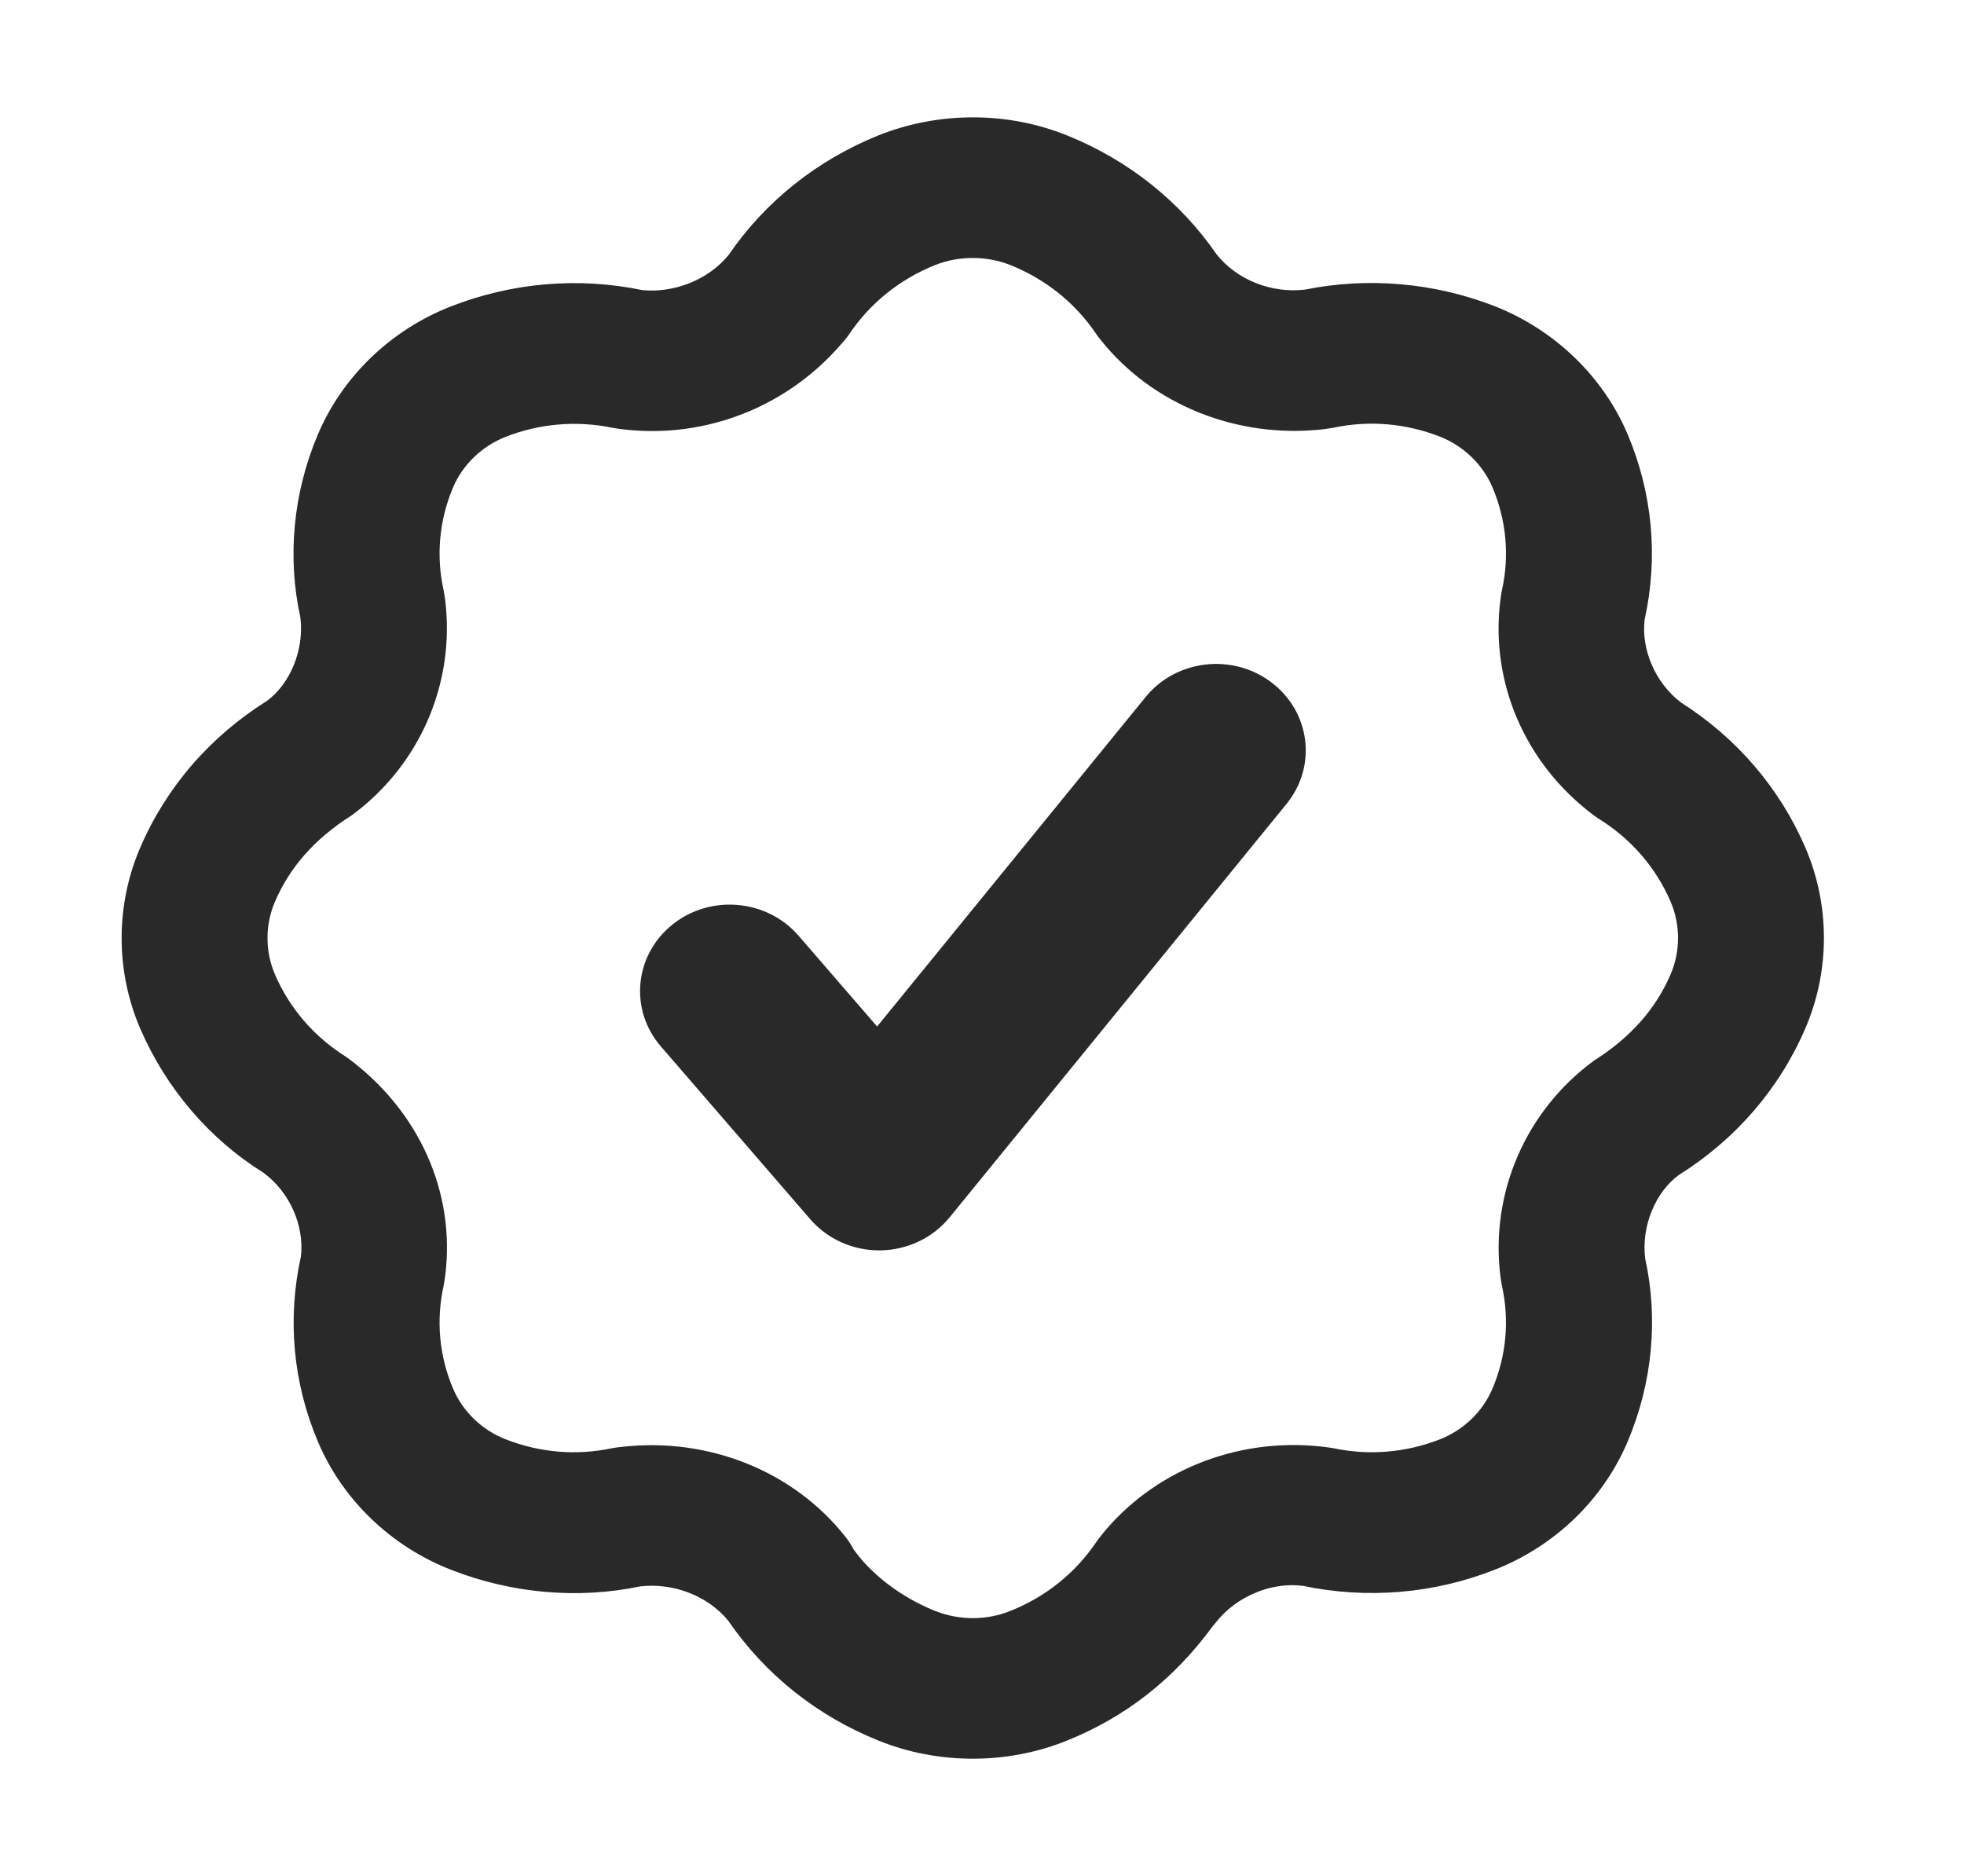 <?xml version="1.0" encoding="UTF-8"?><svg width="67" height="64" viewBox="0 0 67 64" fill="none" xmlns="http://www.w3.org/2000/svg">
<path d="M33.187 59.997C32.093 59.997 30.999 59.794 29.982 59.384C27.877 58.541 26.101 57.125 24.842 55.288C24.15 54.444 22.979 53.987 21.839 54.119C19.725 54.559 17.458 54.366 15.374 53.547C13.329 52.747 11.676 51.153 10.842 49.172C9.996 47.172 9.795 44.991 10.265 42.866C10.387 41.822 9.891 40.669 8.982 40.003C7.167 38.875 5.671 37.147 4.783 35.088C3.938 33.125 3.938 30.875 4.785 28.913C5.671 26.853 7.167 25.125 9.11 23.909C9.891 23.331 10.387 22.178 10.246 21.059C9.797 19.016 9.994 16.834 10.84 14.831C11.675 12.85 13.329 11.256 15.382 10.453C17.456 9.644 19.715 9.441 21.914 9.897C22.983 10.003 24.158 9.553 24.852 8.703C26.106 6.872 27.877 5.459 29.98 4.613C32.019 3.803 34.35 3.797 36.385 4.613C38.485 5.456 40.252 6.863 41.506 8.681C42.193 9.544 43.374 10.019 44.529 9.878C46.65 9.45 48.911 9.634 50.995 10.447C53.043 11.256 54.694 12.85 55.528 14.822C56.376 16.834 56.575 19.016 56.105 21.137C55.985 22.159 56.465 23.294 57.346 23.966C59.247 25.175 60.712 26.884 61.587 28.913C62.433 30.875 62.433 33.125 61.585 35.087C60.699 37.147 59.203 38.875 57.261 40.091C56.48 40.669 55.984 41.822 56.125 42.941C56.575 44.991 56.374 47.172 55.527 49.175C54.694 51.153 53.041 52.747 50.991 53.55C48.912 54.369 46.649 54.559 44.445 54.1C43.361 53.959 42.17 54.469 41.488 55.337C41.452 55.384 41.413 55.428 41.374 55.472C40.028 57.316 38.351 58.597 36.385 59.384C35.369 59.794 34.279 59.997 33.187 59.997ZM28.849 52.438C28.95 52.566 29.039 52.703 29.11 52.841C29.682 53.659 30.691 54.472 31.894 54.953C32.715 55.281 33.652 55.288 34.473 54.953C35.679 54.472 36.688 53.659 37.4 52.603C37.437 52.55 37.478 52.494 37.521 52.438C39.268 50.213 42.149 49.022 45.093 49.35C45.176 49.359 45.417 49.391 45.498 49.406C46.717 49.663 47.963 49.553 49.117 49.103C49.932 48.784 50.586 48.153 50.917 47.366C51.387 46.253 51.497 45.044 51.238 43.866C51.223 43.806 51.196 43.609 51.186 43.55C50.828 40.7 52.051 37.888 54.375 36.184C55.648 35.378 56.489 34.403 56.989 33.244C57.33 32.453 57.33 31.547 56.99 30.756C56.489 29.597 55.648 28.622 54.555 27.941C54.485 27.897 54.417 27.85 54.352 27.8C52.022 26.05 50.831 23.269 51.183 20.478C51.192 20.409 51.221 20.203 51.238 20.131C51.499 18.956 51.387 17.747 50.917 16.631C50.586 15.847 49.93 15.213 49.118 14.894C47.966 14.444 46.71 14.331 45.495 14.591C45.427 14.603 45.21 14.634 45.142 14.644C42.207 14.975 39.32 13.812 37.559 11.609C37.5 11.537 37.445 11.466 37.398 11.397C36.688 10.341 35.677 9.528 34.472 9.044C33.655 8.719 32.71 8.719 31.894 9.044C30.693 9.528 29.682 10.341 28.972 11.397C28.896 11.509 28.81 11.616 28.716 11.716C26.854 13.894 24.037 14.984 21.235 14.644C21.162 14.637 20.955 14.606 20.883 14.591C19.658 14.341 18.406 14.45 17.254 14.9C16.439 15.219 15.782 15.853 15.452 16.637C14.983 17.75 14.873 18.959 15.133 20.134C15.147 20.194 15.175 20.391 15.184 20.45C15.543 23.3 14.319 26.113 11.995 27.816C10.722 28.622 9.881 29.597 9.382 30.756C9.04 31.547 9.04 32.453 9.38 33.244C9.881 34.403 10.722 35.378 11.816 36.059C14.319 37.888 15.543 40.7 15.188 43.522C15.178 43.591 15.149 43.797 15.133 43.866C14.873 45.044 14.983 46.253 15.452 47.362C15.784 48.153 16.439 48.784 17.249 49.1C18.411 49.556 19.66 49.663 20.872 49.406C20.961 49.388 21.121 49.366 21.212 49.359C24.177 49.019 27.088 50.194 28.849 52.438Z" fill="#292929"/>
<path d="M29.991 42.656C29.084 42.656 28.224 42.266 27.642 41.594L22.544 35.697C21.463 34.447 21.638 32.587 22.936 31.544C24.231 30.5 26.161 30.672 27.243 31.922L29.922 35.019L39.082 23.778C40.124 22.497 42.045 22.272 43.376 23.281C44.704 24.287 44.934 26.141 43.891 27.422L32.396 41.528C31.826 42.228 30.959 42.641 30.035 42.656H29.991Z" fill="#292929"/>
</svg>
